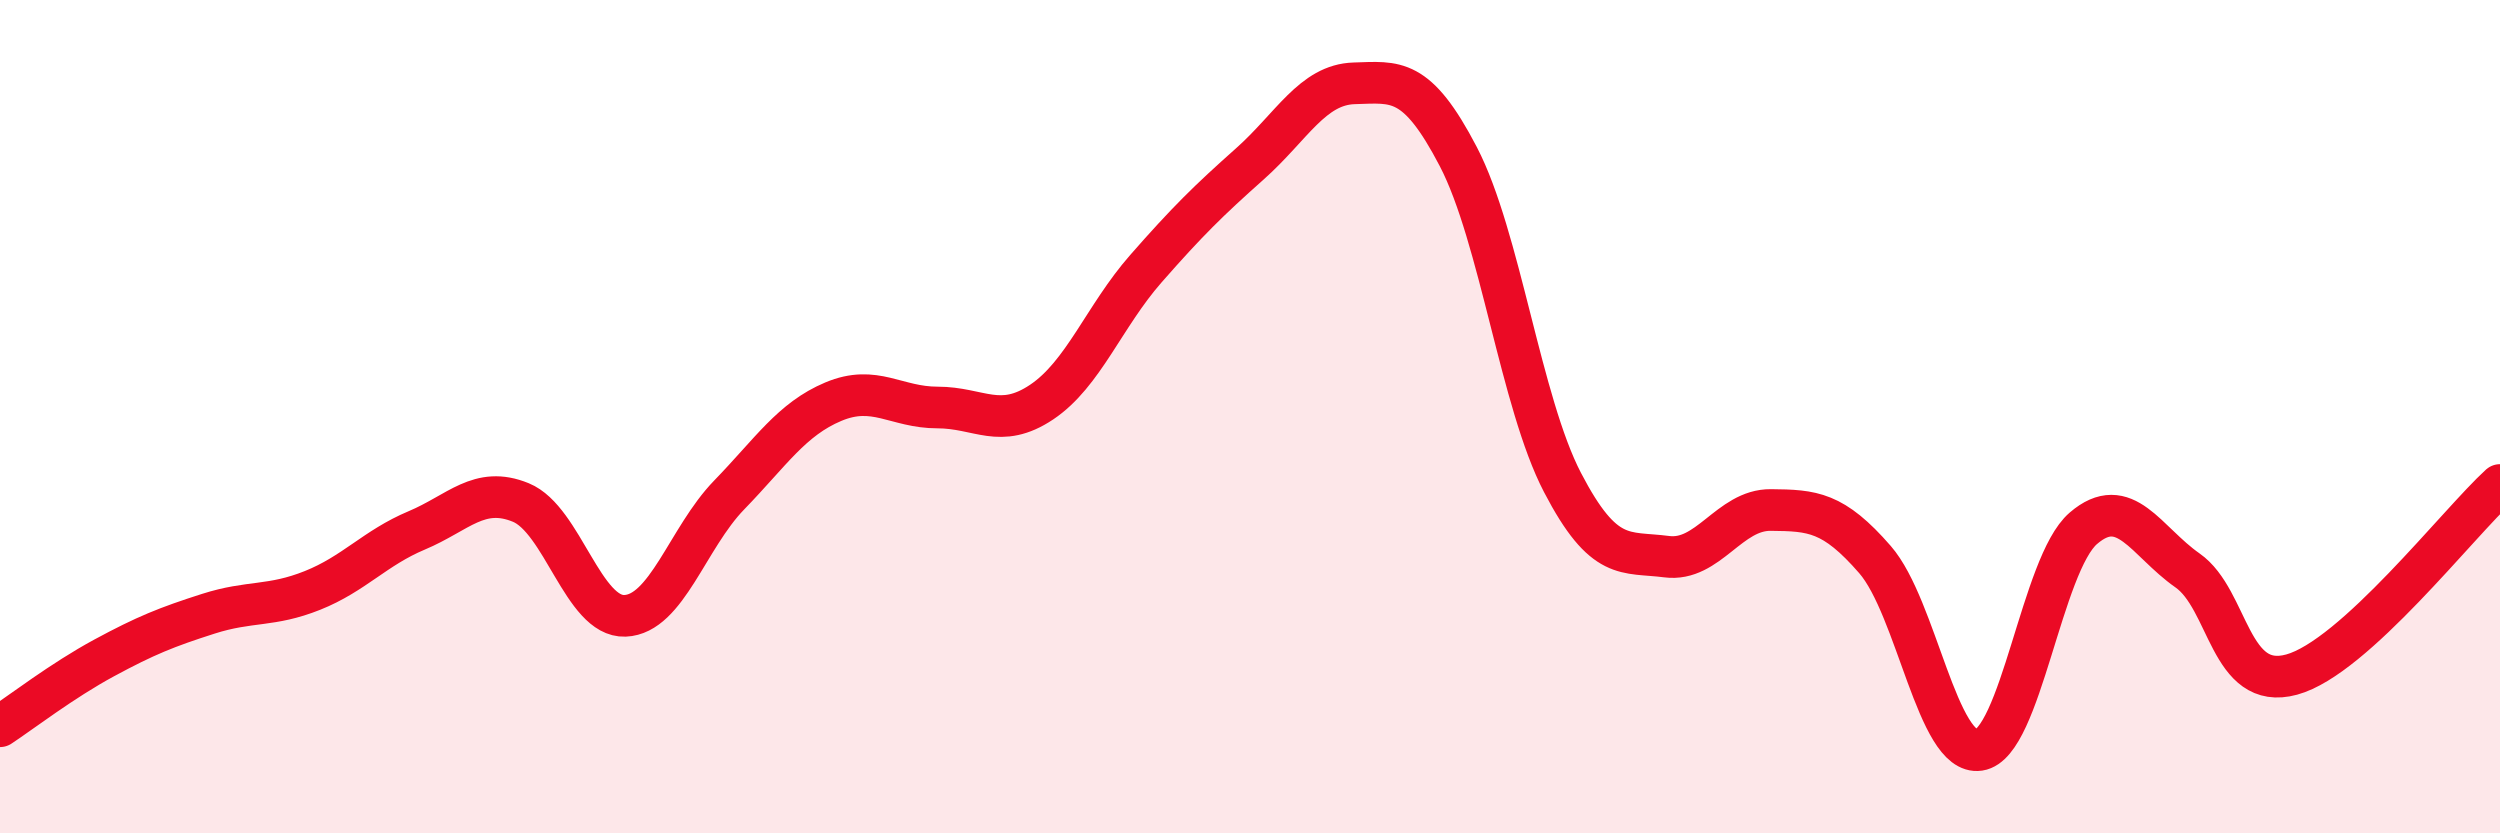 
    <svg width="60" height="20" viewBox="0 0 60 20" xmlns="http://www.w3.org/2000/svg">
      <path
        d="M 0,17.43 C 0.5,17.1 1.5,16.33 2.5,15.79 C 3.5,15.25 4,15.05 5,14.73 C 6,14.41 6.5,14.57 7.5,14.17 C 8.5,13.77 9,13.15 10,12.73 C 11,12.31 11.5,11.65 12.5,12.06 C 13.5,12.47 14,14.82 15,14.78 C 16,14.74 16.5,12.91 17.5,11.88 C 18.5,10.85 19,10.06 20,9.64 C 21,9.22 21.5,9.78 22.5,9.78 C 23.5,9.78 24,10.32 25,9.65 C 26,8.98 26.5,7.59 27.5,6.45 C 28.5,5.31 29,4.82 30,3.93 C 31,3.04 31.5,2.03 32.5,2 C 33.5,1.97 34,1.84 35,3.76 C 36,5.68 36.5,9.66 37.5,11.58 C 38.5,13.5 39,13.23 40,13.36 C 41,13.49 41.5,12.23 42.5,12.24 C 43.5,12.25 44,12.28 45,13.43 C 46,14.58 46.5,18.15 47.5,18 C 48.5,17.85 49,13.54 50,12.68 C 51,11.82 51.5,12.99 52.5,13.69 C 53.5,14.39 53.5,16.6 55,16.19 C 56.5,15.78 59,12.55 60,11.64L60 20L0 20Z"
        fill="#EB0A25"
        opacity="0.1"
        stroke-linecap="round"
        stroke-linejoin="round"
      />
      <path
        d="M 0,17.43 C 0.5,17.1 1.5,16.33 2.5,15.79 C 3.5,15.25 4,15.05 5,14.73 C 6,14.41 6.5,14.57 7.5,14.17 C 8.5,13.77 9,13.15 10,12.73 C 11,12.31 11.5,11.65 12.5,12.06 C 13.5,12.47 14,14.82 15,14.78 C 16,14.74 16.5,12.91 17.5,11.88 C 18.5,10.85 19,10.06 20,9.64 C 21,9.22 21.5,9.78 22.5,9.78 C 23.5,9.78 24,10.32 25,9.65 C 26,8.98 26.5,7.59 27.5,6.45 C 28.5,5.31 29,4.82 30,3.93 C 31,3.04 31.5,2.03 32.5,2 C 33.5,1.97 34,1.84 35,3.76 C 36,5.68 36.5,9.66 37.5,11.58 C 38.5,13.5 39,13.23 40,13.36 C 41,13.49 41.5,12.23 42.5,12.24 C 43.5,12.25 44,12.28 45,13.43 C 46,14.58 46.5,18.15 47.5,18 C 48.5,17.85 49,13.54 50,12.68 C 51,11.82 51.5,12.99 52.5,13.69 C 53.5,14.39 53.5,16.6 55,16.19 C 56.5,15.78 59,12.55 60,11.64"
        stroke="#EB0A25"
        stroke-width="1"
        fill="none"
        stroke-linecap="round"
        stroke-linejoin="round"
      />
    </svg>
  